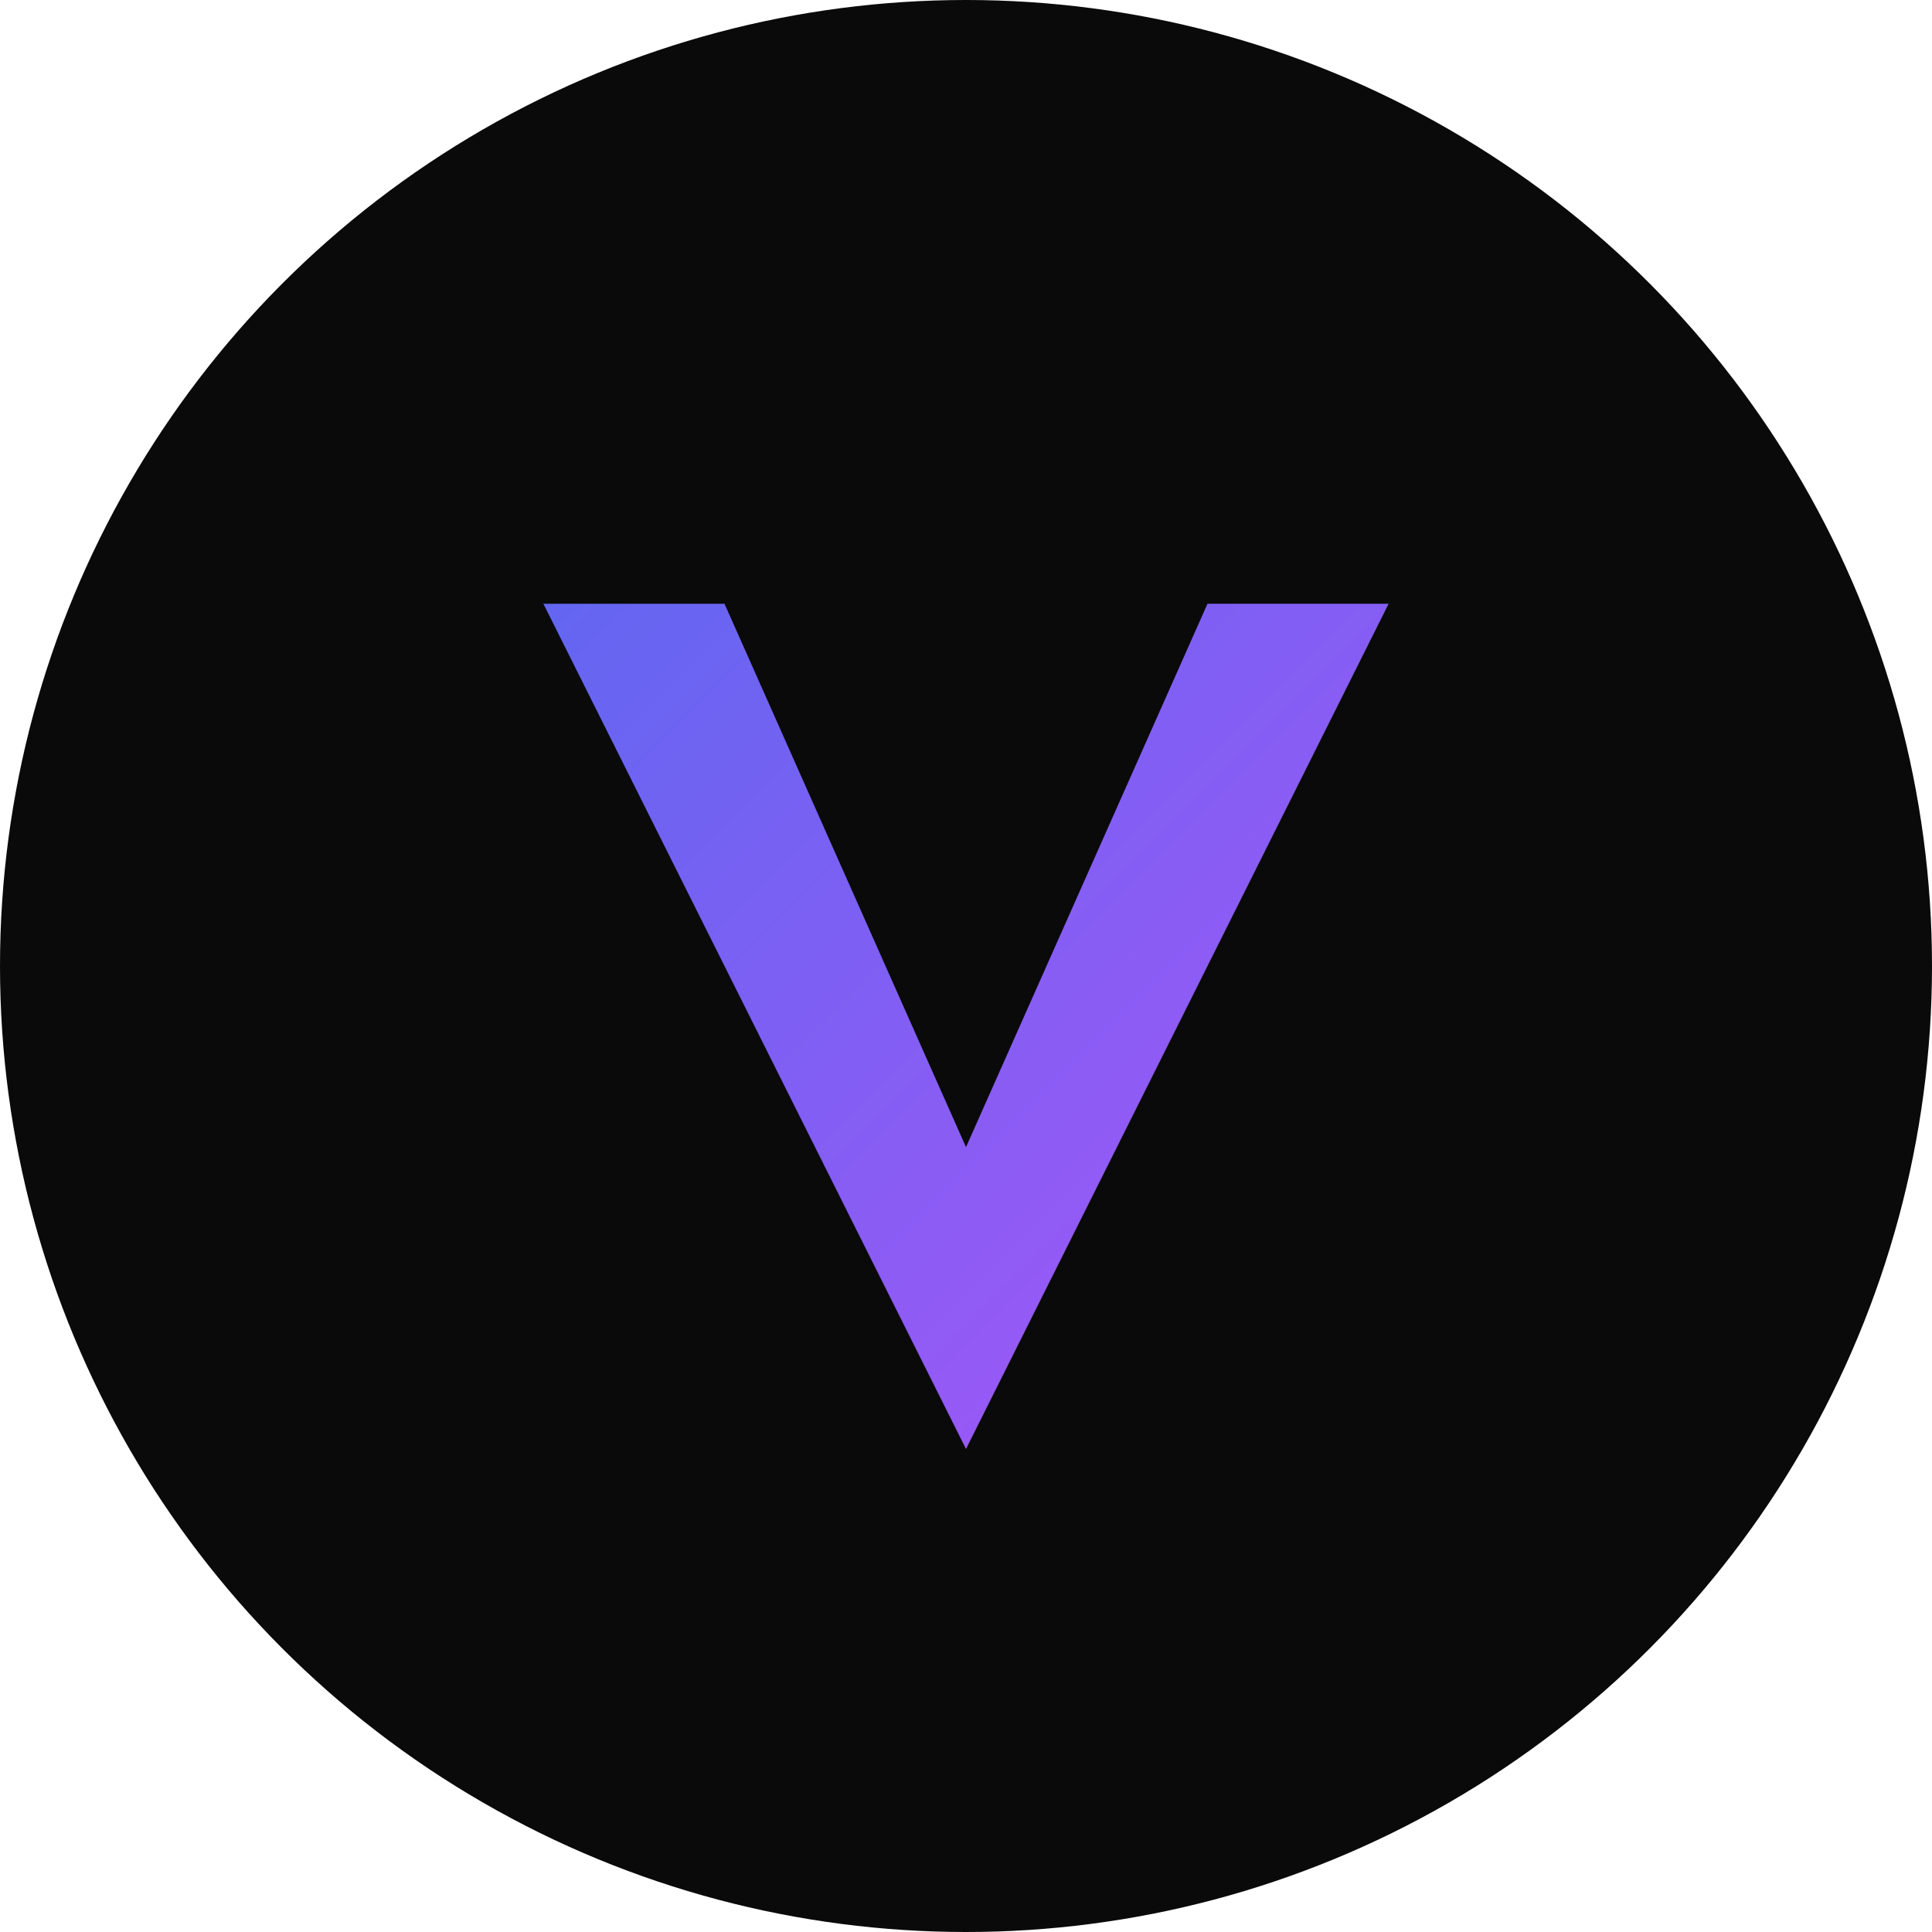 <svg xmlns="http://www.w3.org/2000/svg" viewBox="0 0 64 64">
  <defs>
    <linearGradient id="vialogic-gradient" x1="0%" y1="0%" x2="100%" y2="100%">
      <stop offset="0%" style="stop-color:#6366f1;stop-opacity:1" /> <stop offset="100%" style="stop-color:#a855f7;stop-opacity:1" /> </linearGradient>
  </defs>
  
  <circle cx="32" cy="32" r="32" fill="#0a0a0a"/>
  
  <path d="M 18 20 L 32 48 L 46 20 L 40 20 L 32 38 L 24 20 Z" fill="url(#vialogic-gradient)"/>
</svg>